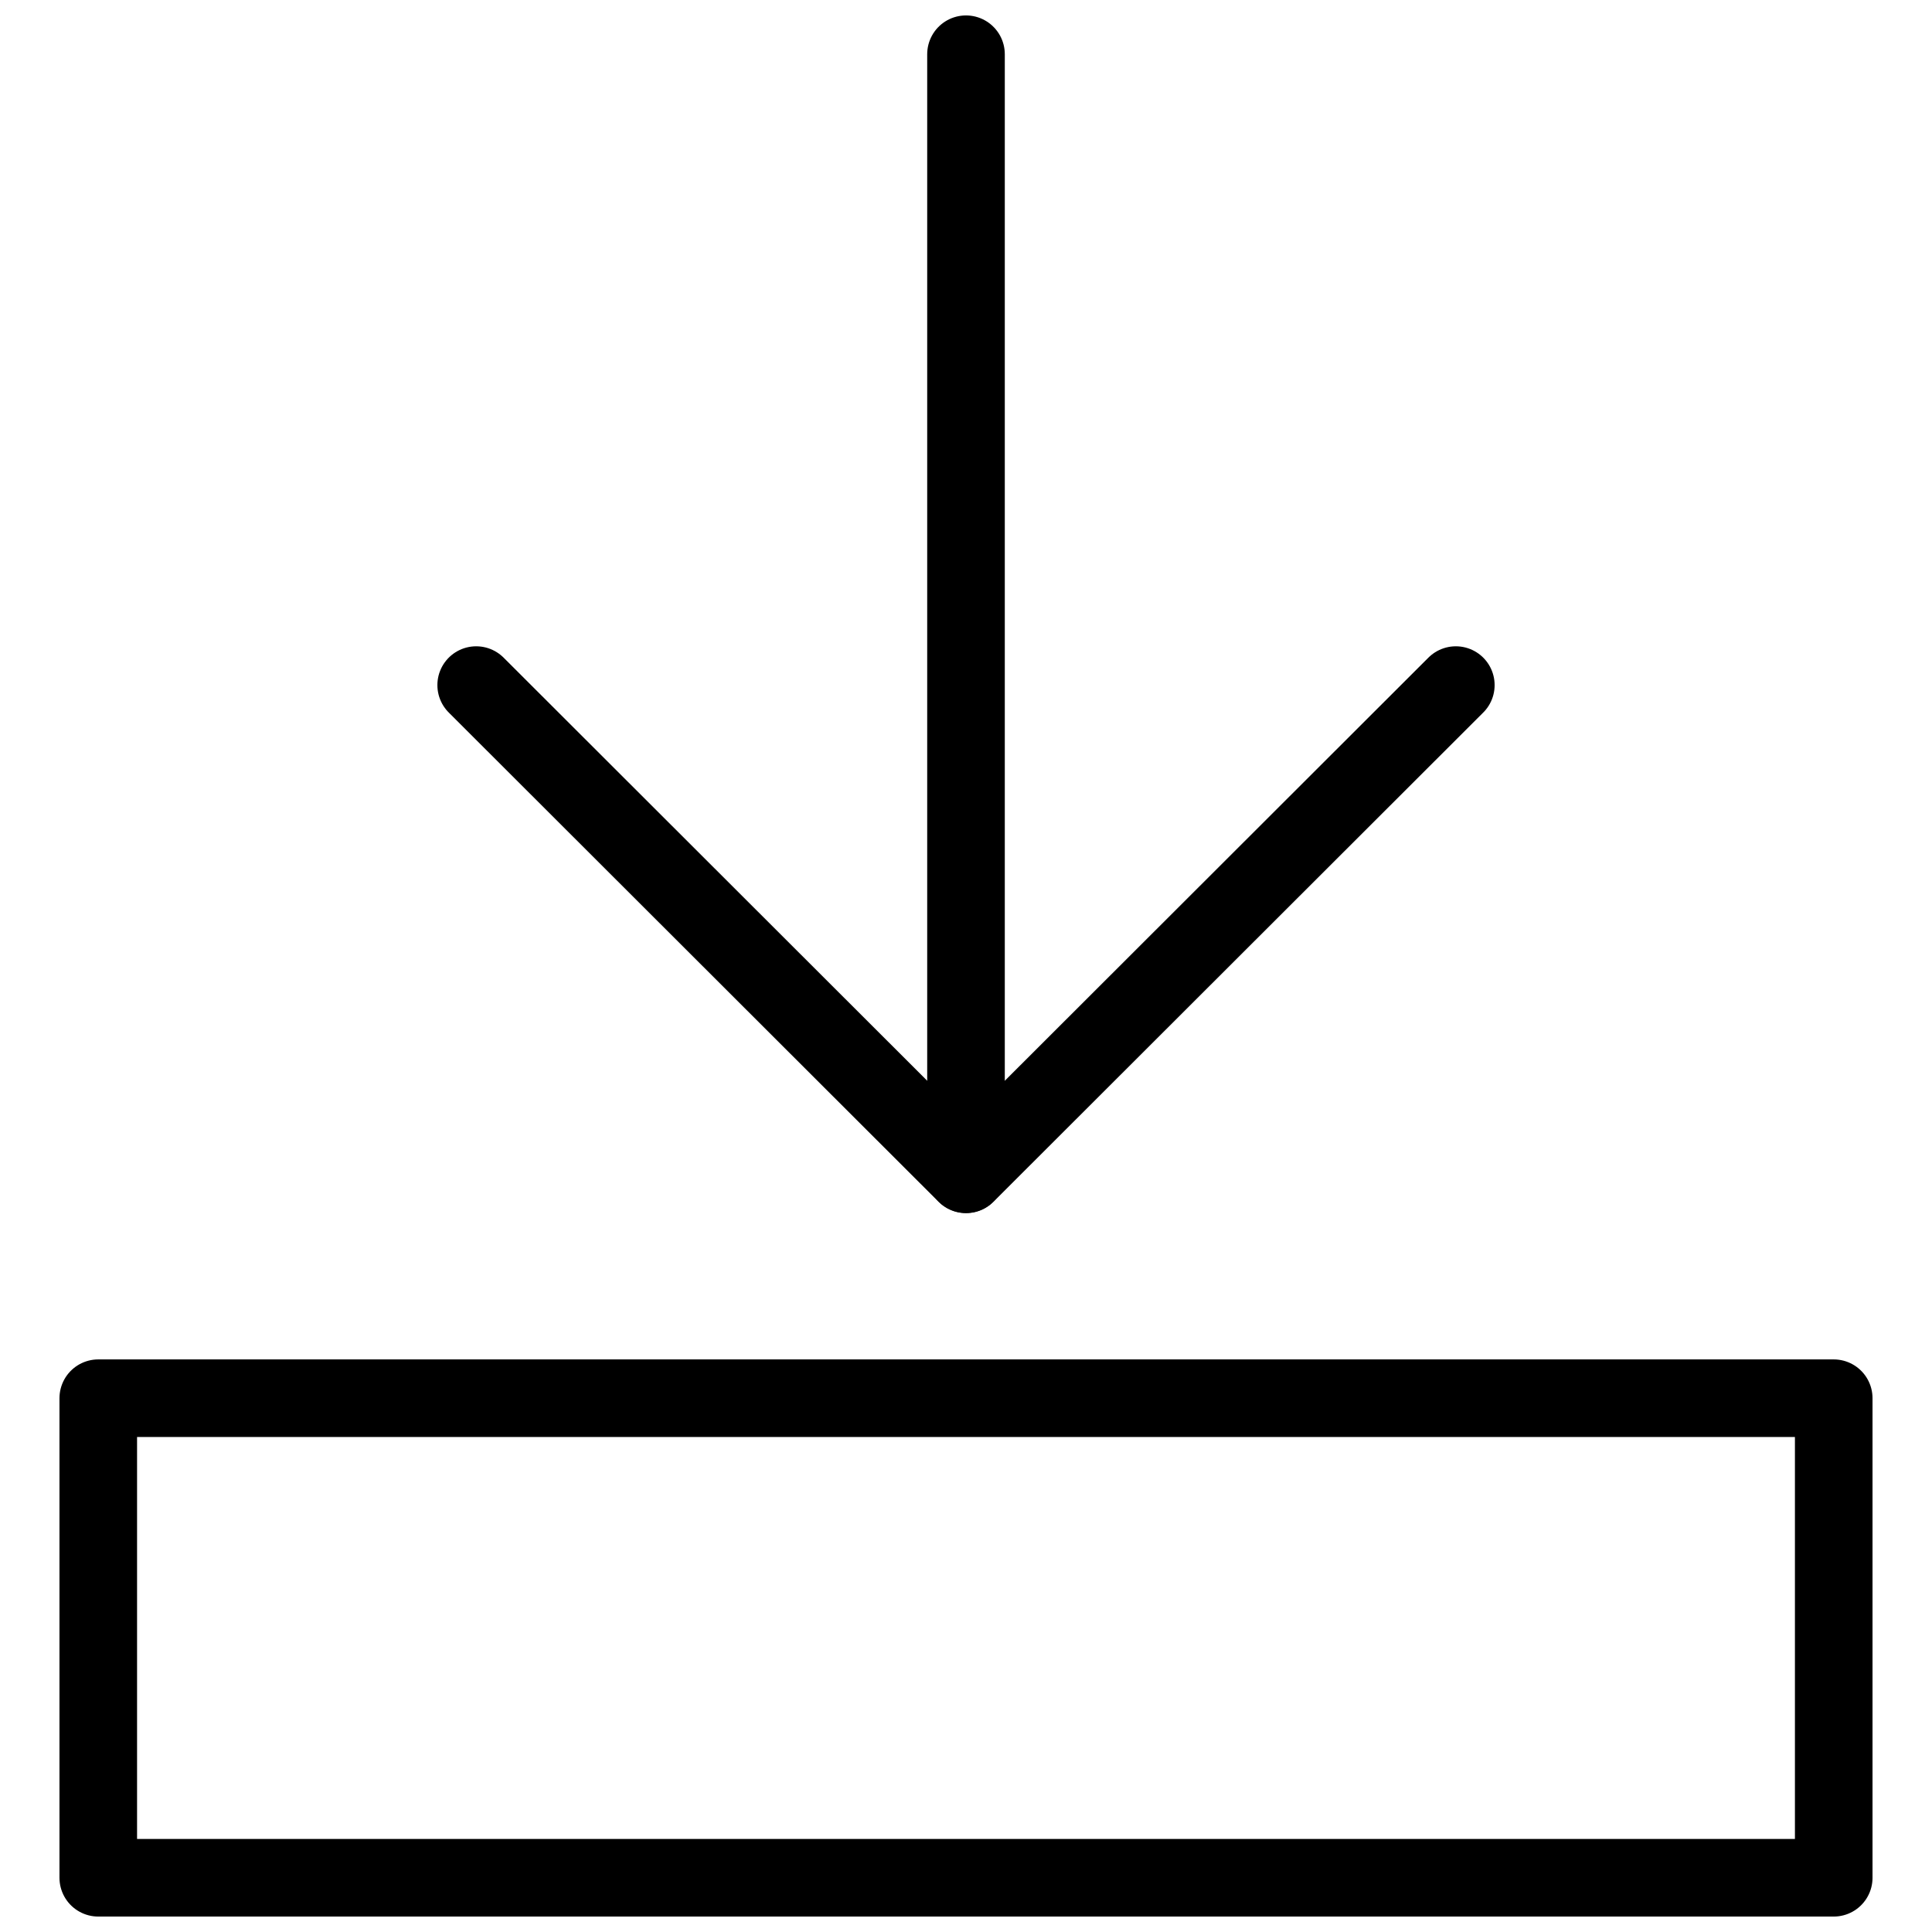 <?xml version="1.0" encoding="UTF-8"?>
<!-- Uploaded to: ICON Repo, www.svgrepo.com, Generator: ICON Repo Mixer Tools -->
<svg width="800px" height="800px" version="1.1" viewBox="144 144 512 512" xmlns="http://www.w3.org/2000/svg">
 <defs>
  <clipPath id="b">
   <path d="m389 148.09h22v317.91h-22z"/>
  </clipPath>
  <clipPath id="a">
   <path d="m159 504h482v147.9h-482z"/>
  </clipPath>
 </defs>
 <g clip-path="url(#b)">
  <path transform="matrix(5.141 0 0 5.141 159.76 148.09)" d="m46.73 2v57.73" fill="none" stroke="#000000" stroke-linecap="round" stroke-linejoin="round" stroke-width="4"/>
 </g>
 <path transform="matrix(5.141 0 0 5.141 159.76 148.09)" d="m71.98 34.52-25.249 25.22-25.25-25.22" fill="none" stroke="#000000" stroke-linecap="round" stroke-linejoin="round" stroke-width="4"/>
 <g clip-path="url(#a)">
  <path transform="matrix(5.141 0 0 5.141 159.76 148.09)" d="m2 71.28h89.46v24.72h-89.46zm0 0" fill="none" stroke="#000000" stroke-linecap="round" stroke-linejoin="round" stroke-width="4"/>
 </g>
</svg>